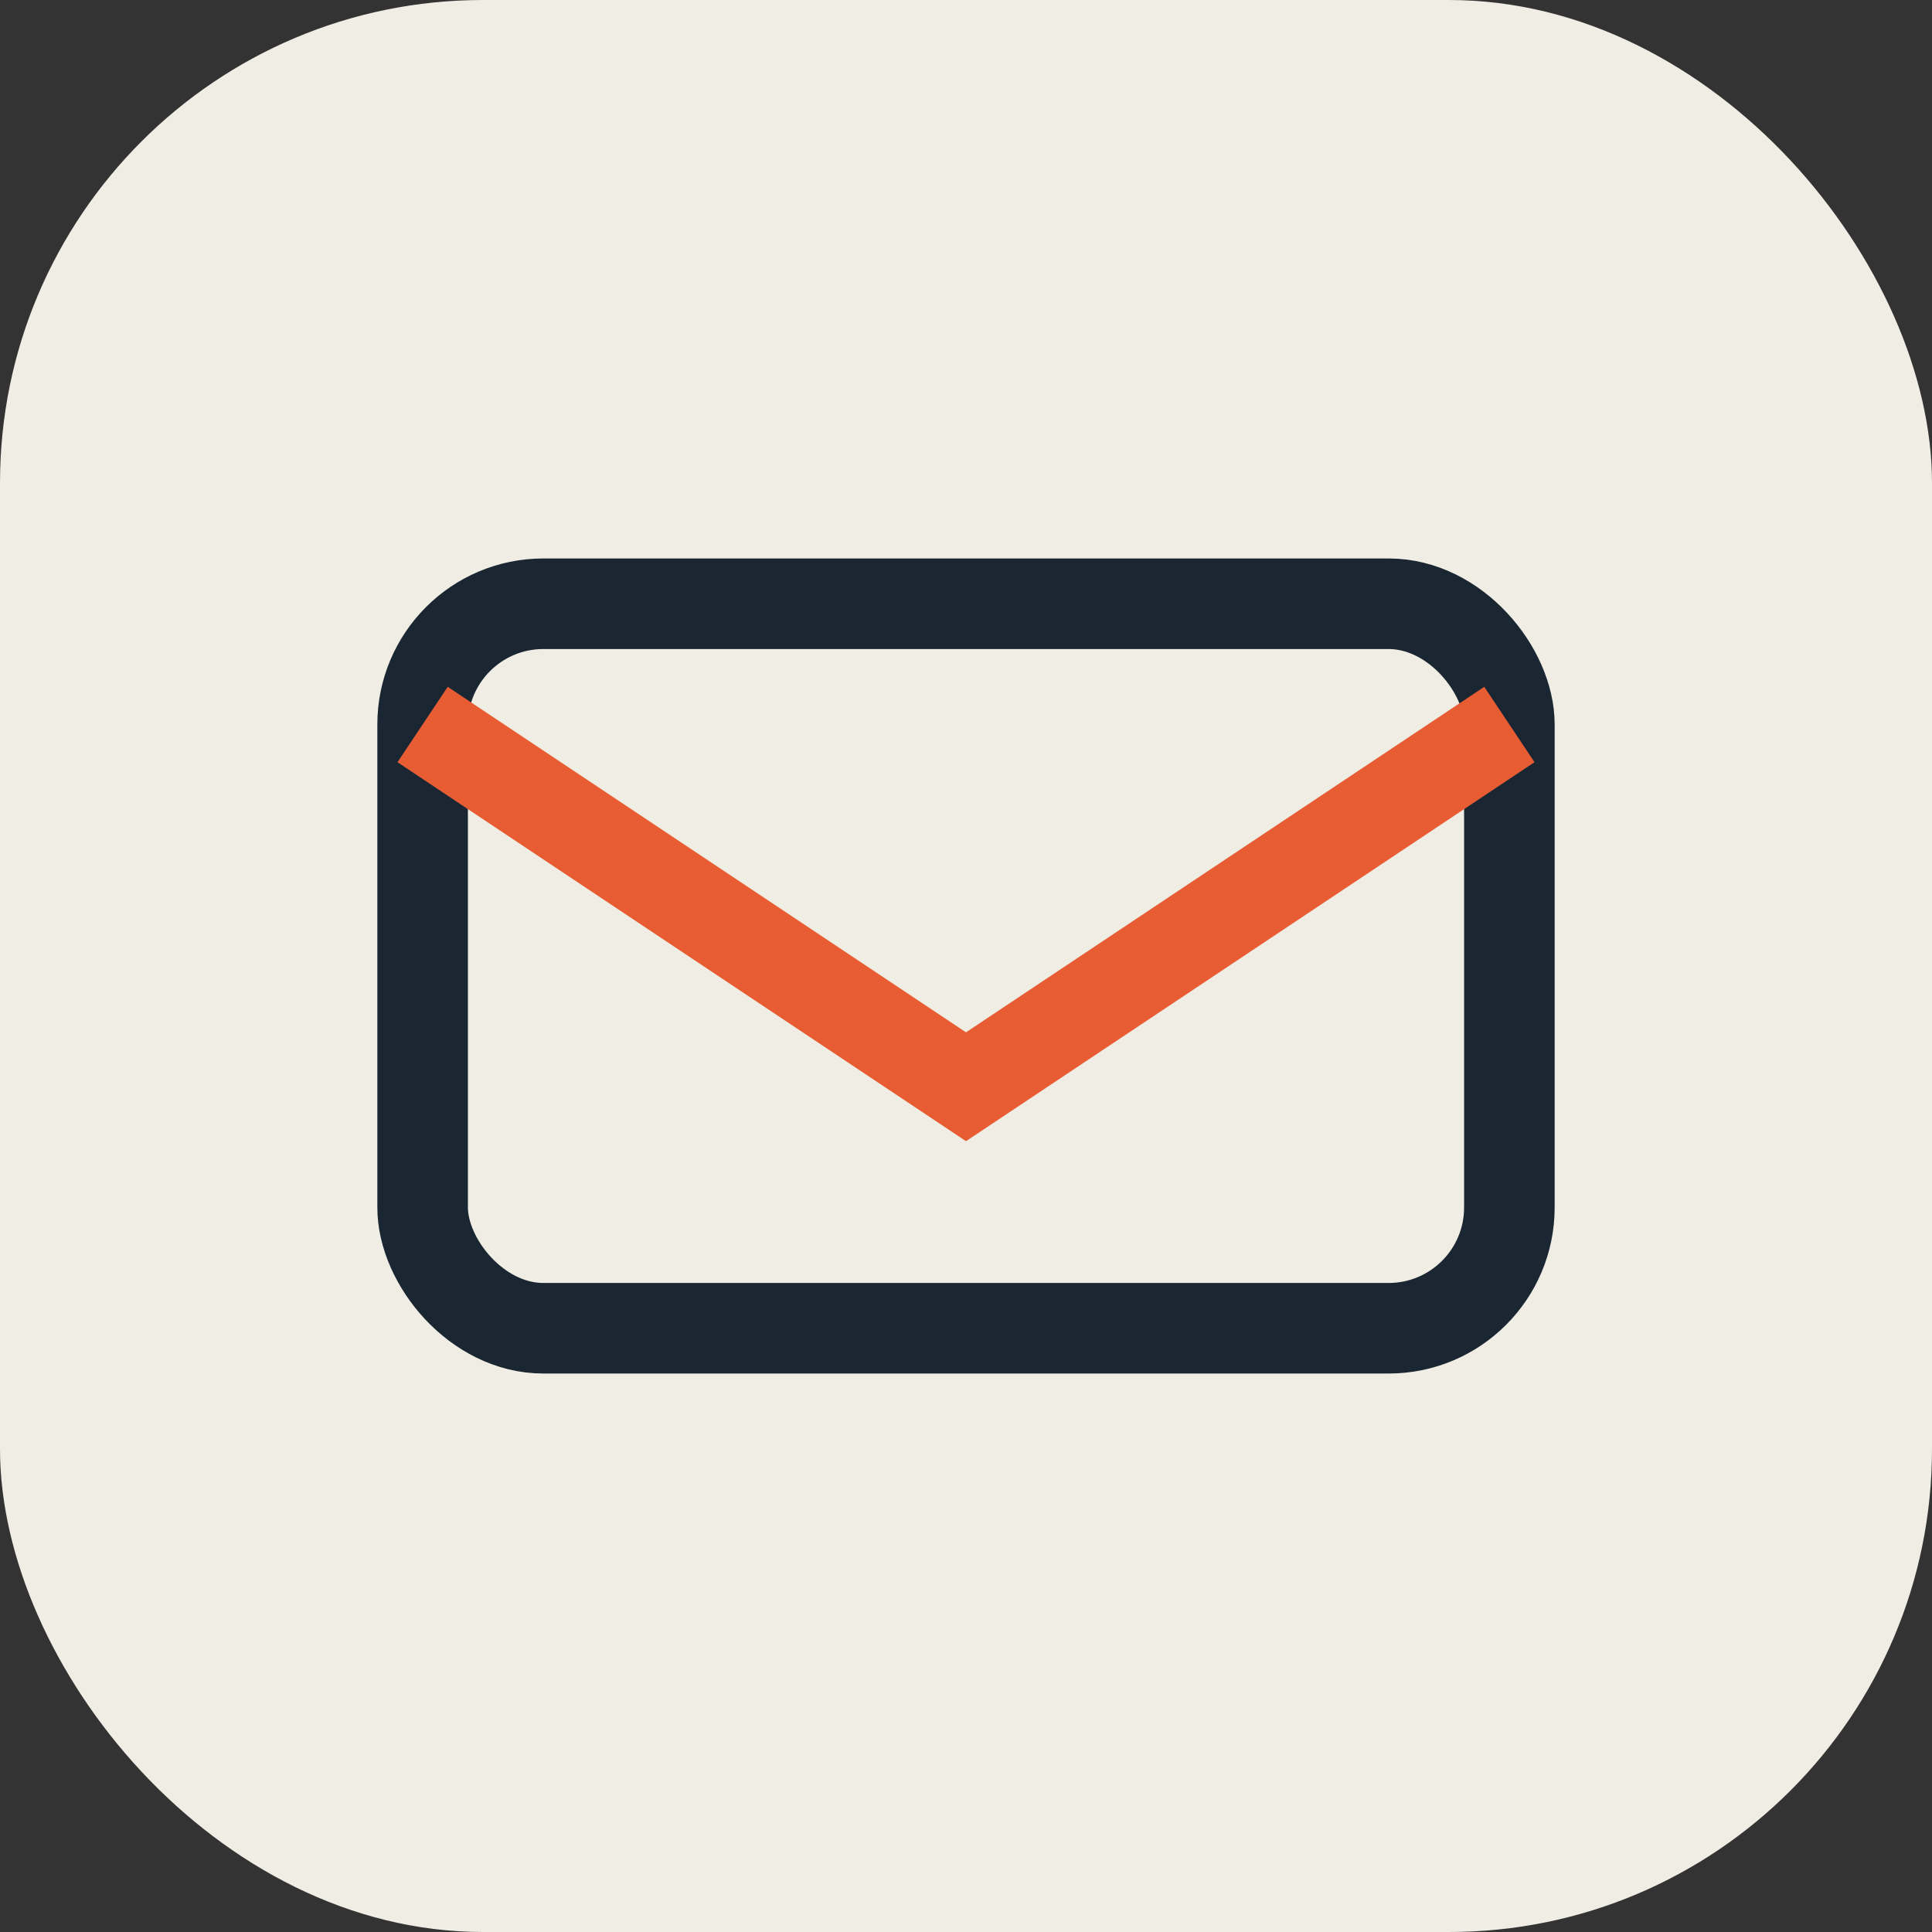 <?xml version="1.0" encoding="UTF-8"?>
<svg xmlns="http://www.w3.org/2000/svg" width="32" height="32" viewBox="0 0 32 32"><rect x="0" y="0" width="32" height="32" fill="#333333" stroke="none"/><rect width="32" height="32" rx="8" fill="#F0EDE5"/><rect x="7" y="10" width="18" height="12" rx="2" fill="none" stroke="#1A2732" stroke-width="1.5"/><path d="M7 12l9 6 9-6" fill="none" stroke="#E85C33" stroke-width="1.5"/></svg>